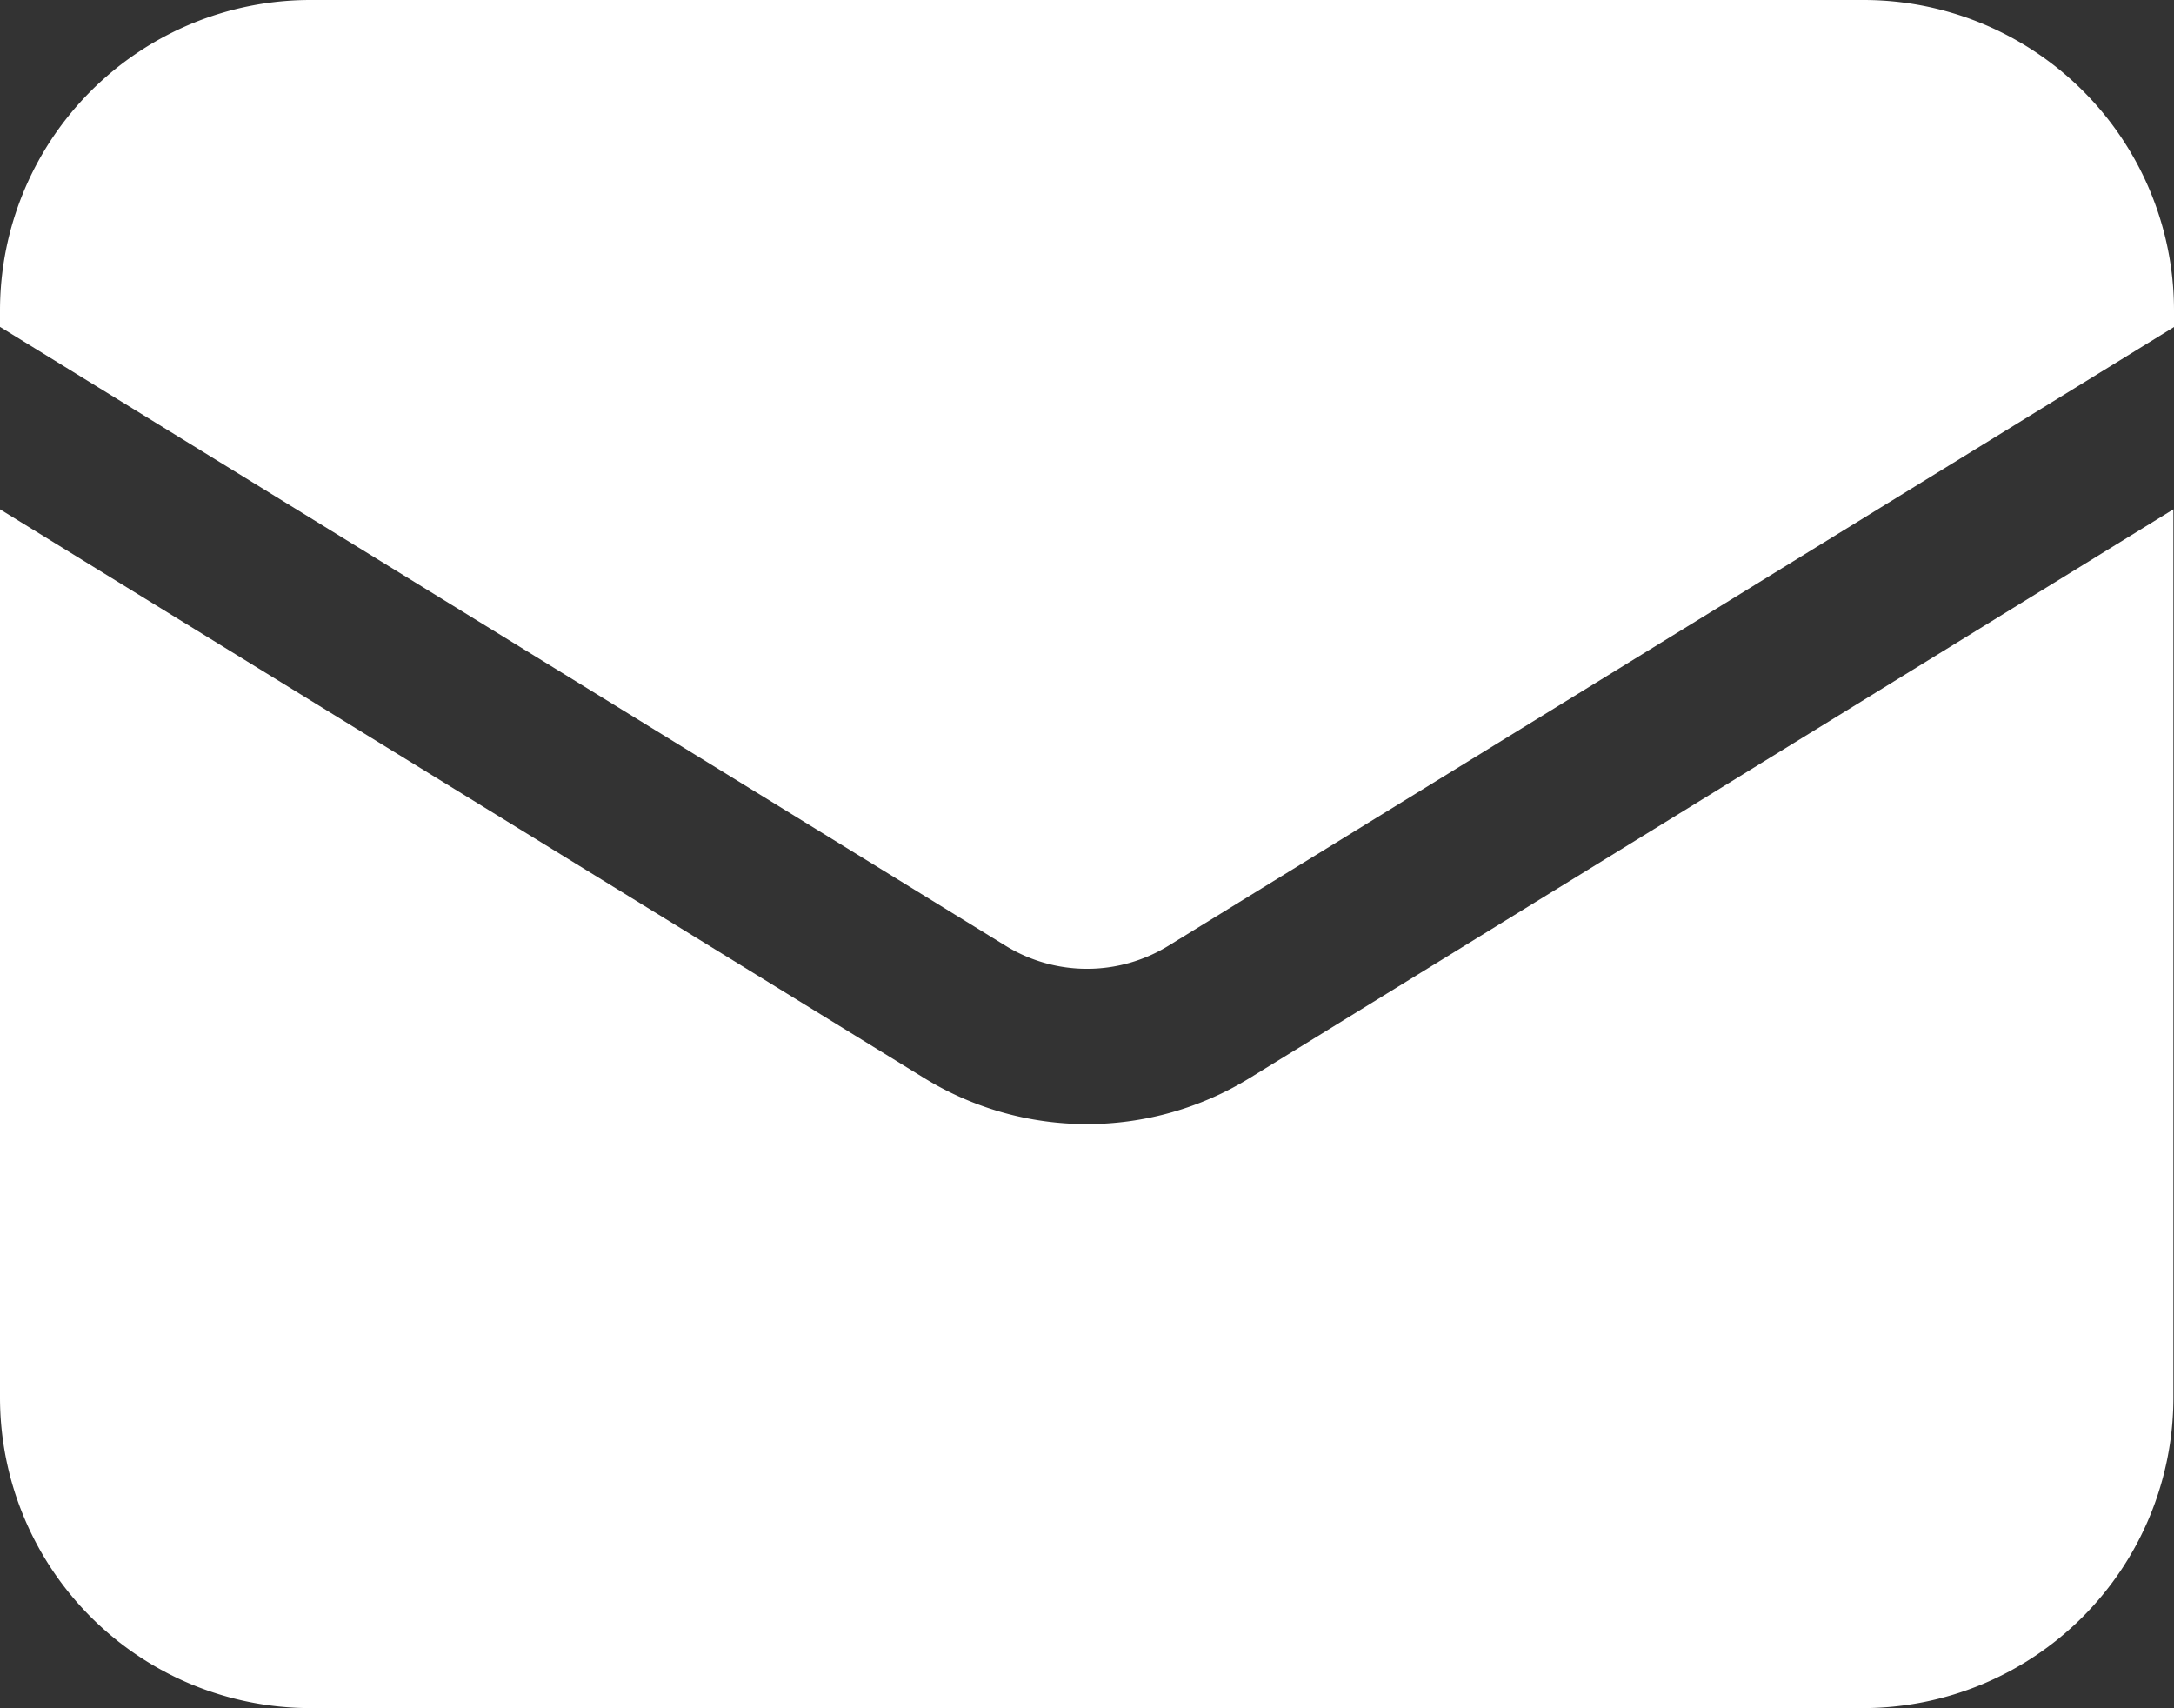 <svg xmlns="http://www.w3.org/2000/svg" width="14.121" height="11.095" viewBox="0 0 14.121 11.095">
  <rect x="0" y="0" width="14.121" height="11.095" fill="#333333" stroke="none"/>
  <g id="Group_223" data-name="Group 223" transform="translate(-1.5 -3.75)">
    <path id="Path_297" data-name="Path 297" d="M1.5,8.67v5.769a2.017,2.017,0,0,0,2.017,2.017H13.6a2.017,2.017,0,0,0,2.017-2.017V8.67l-6,3.694a2.017,2.017,0,0,1-2.114,0Z" transform="translate(0 -1.612)" fill="#fff"/>
    <path id="Path_298" data-name="Path 298" d="M15.621,5.874V5.767A2.017,2.017,0,0,0,13.6,3.75H3.517A2.017,2.017,0,0,0,1.5,5.767v.106l6.532,4.02a1.009,1.009,0,0,0,1.057,0Z" fill="#fff"/>
  </g>
</svg>
